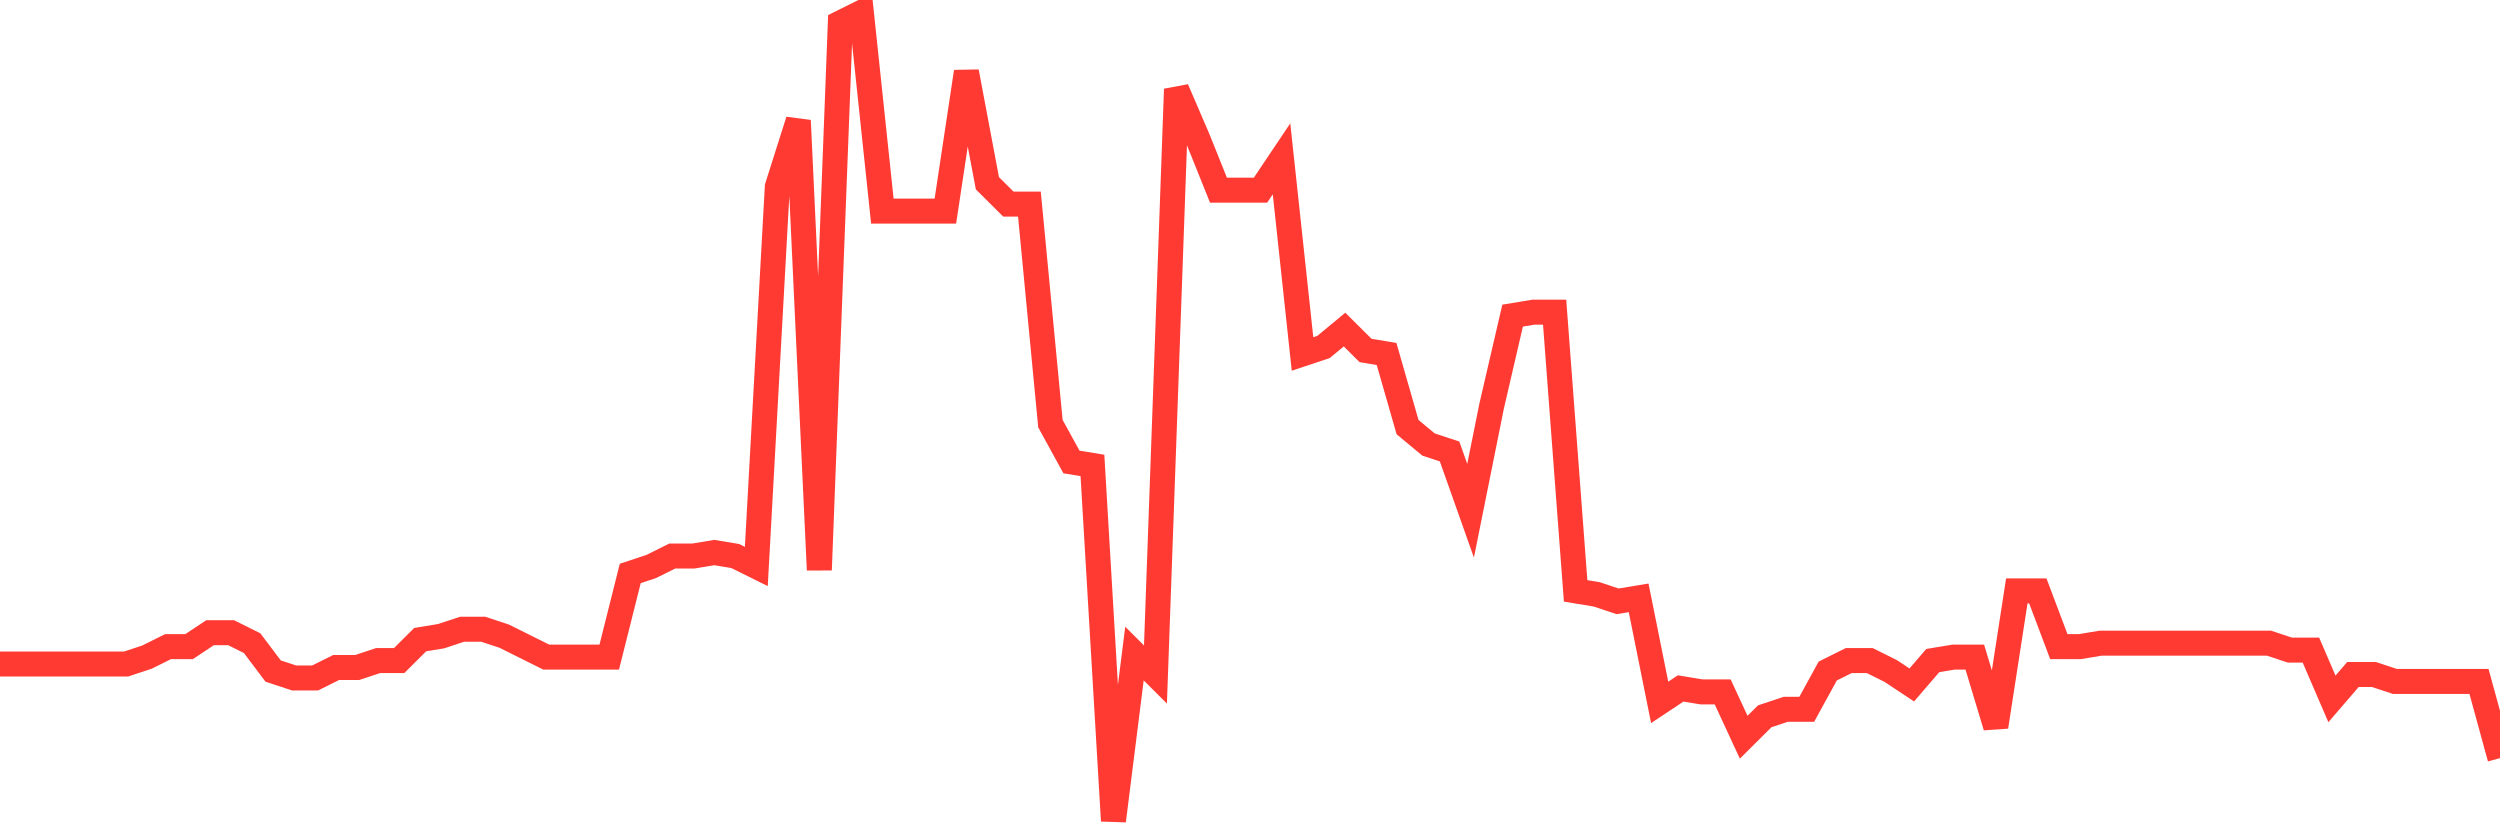 <svg
  xmlns="http://www.w3.org/2000/svg"
  xmlns:xlink="http://www.w3.org/1999/xlink"
  width="120"
  height="40"
  viewBox="0 0 120 40"
  preserveAspectRatio="none"
>
  <polyline
    points="0,31.874 1.008,31.874 2.017,31.874 3.025,31.874 4.034,31.874 5.042,31.874 6.05,31.874 7.059,31.54 8.067,31.038 9.076,31.038 10.084,30.369 11.092,30.369 12.101,30.871 13.109,32.209 14.118,32.543 15.126,32.543 16.134,32.041 17.143,32.041 18.151,31.707 19.16,31.707 20.168,30.703 21.176,30.536 22.185,30.202 23.193,30.202 24.202,30.536 25.21,31.038 26.218,31.54 27.227,31.54 28.235,31.54 29.244,31.54 30.252,27.526 31.261,27.191 32.269,26.69 33.277,26.69 34.286,26.522 35.294,26.69 36.303,27.191 37.311,8.962 38.319,5.784 39.328,27.359 40.336,1.102 41.345,0.6 42.353,10.133 43.361,10.133 44.37,10.133 45.378,10.133 46.387,3.443 47.395,8.795 48.403,9.798 49.412,9.798 50.42,20.334 51.429,22.174 52.437,22.341 53.445,39.4 54.454,31.372 55.462,32.376 56.471,4.279 57.479,6.621 58.487,9.129 59.496,9.129 60.504,9.129 61.513,7.624 62.521,16.99 63.529,16.655 64.538,15.819 65.546,16.822 66.555,16.99 67.563,20.502 68.571,21.338 69.58,21.672 70.588,24.516 71.597,19.498 72.605,15.15 73.613,14.983 74.622,14.983 75.63,28.362 76.639,28.529 77.647,28.864 78.655,28.697 79.664,33.714 80.672,33.045 81.681,33.212 82.689,33.212 83.697,35.386 84.706,34.383 85.714,34.048 86.723,34.048 87.731,32.209 88.739,31.707 89.748,31.707 90.756,32.209 91.765,32.878 92.773,31.707 93.782,31.54 94.79,31.54 95.798,34.884 96.807,28.362 97.815,28.362 98.824,31.038 99.832,31.038 100.84,30.871 101.849,30.871 102.857,30.871 103.866,30.871 104.874,30.871 105.882,30.871 106.891,30.871 107.899,30.871 108.908,30.871 109.916,31.205 110.924,31.205 111.933,33.547 112.941,32.376 113.95,32.376 114.958,32.71 115.966,32.71 116.975,32.71 117.983,32.71 118.992,32.71 120,36.39"
    fill="none"
    stroke="#ff3a33"
    stroke-width="1.2"
  >
  </polyline>
</svg>